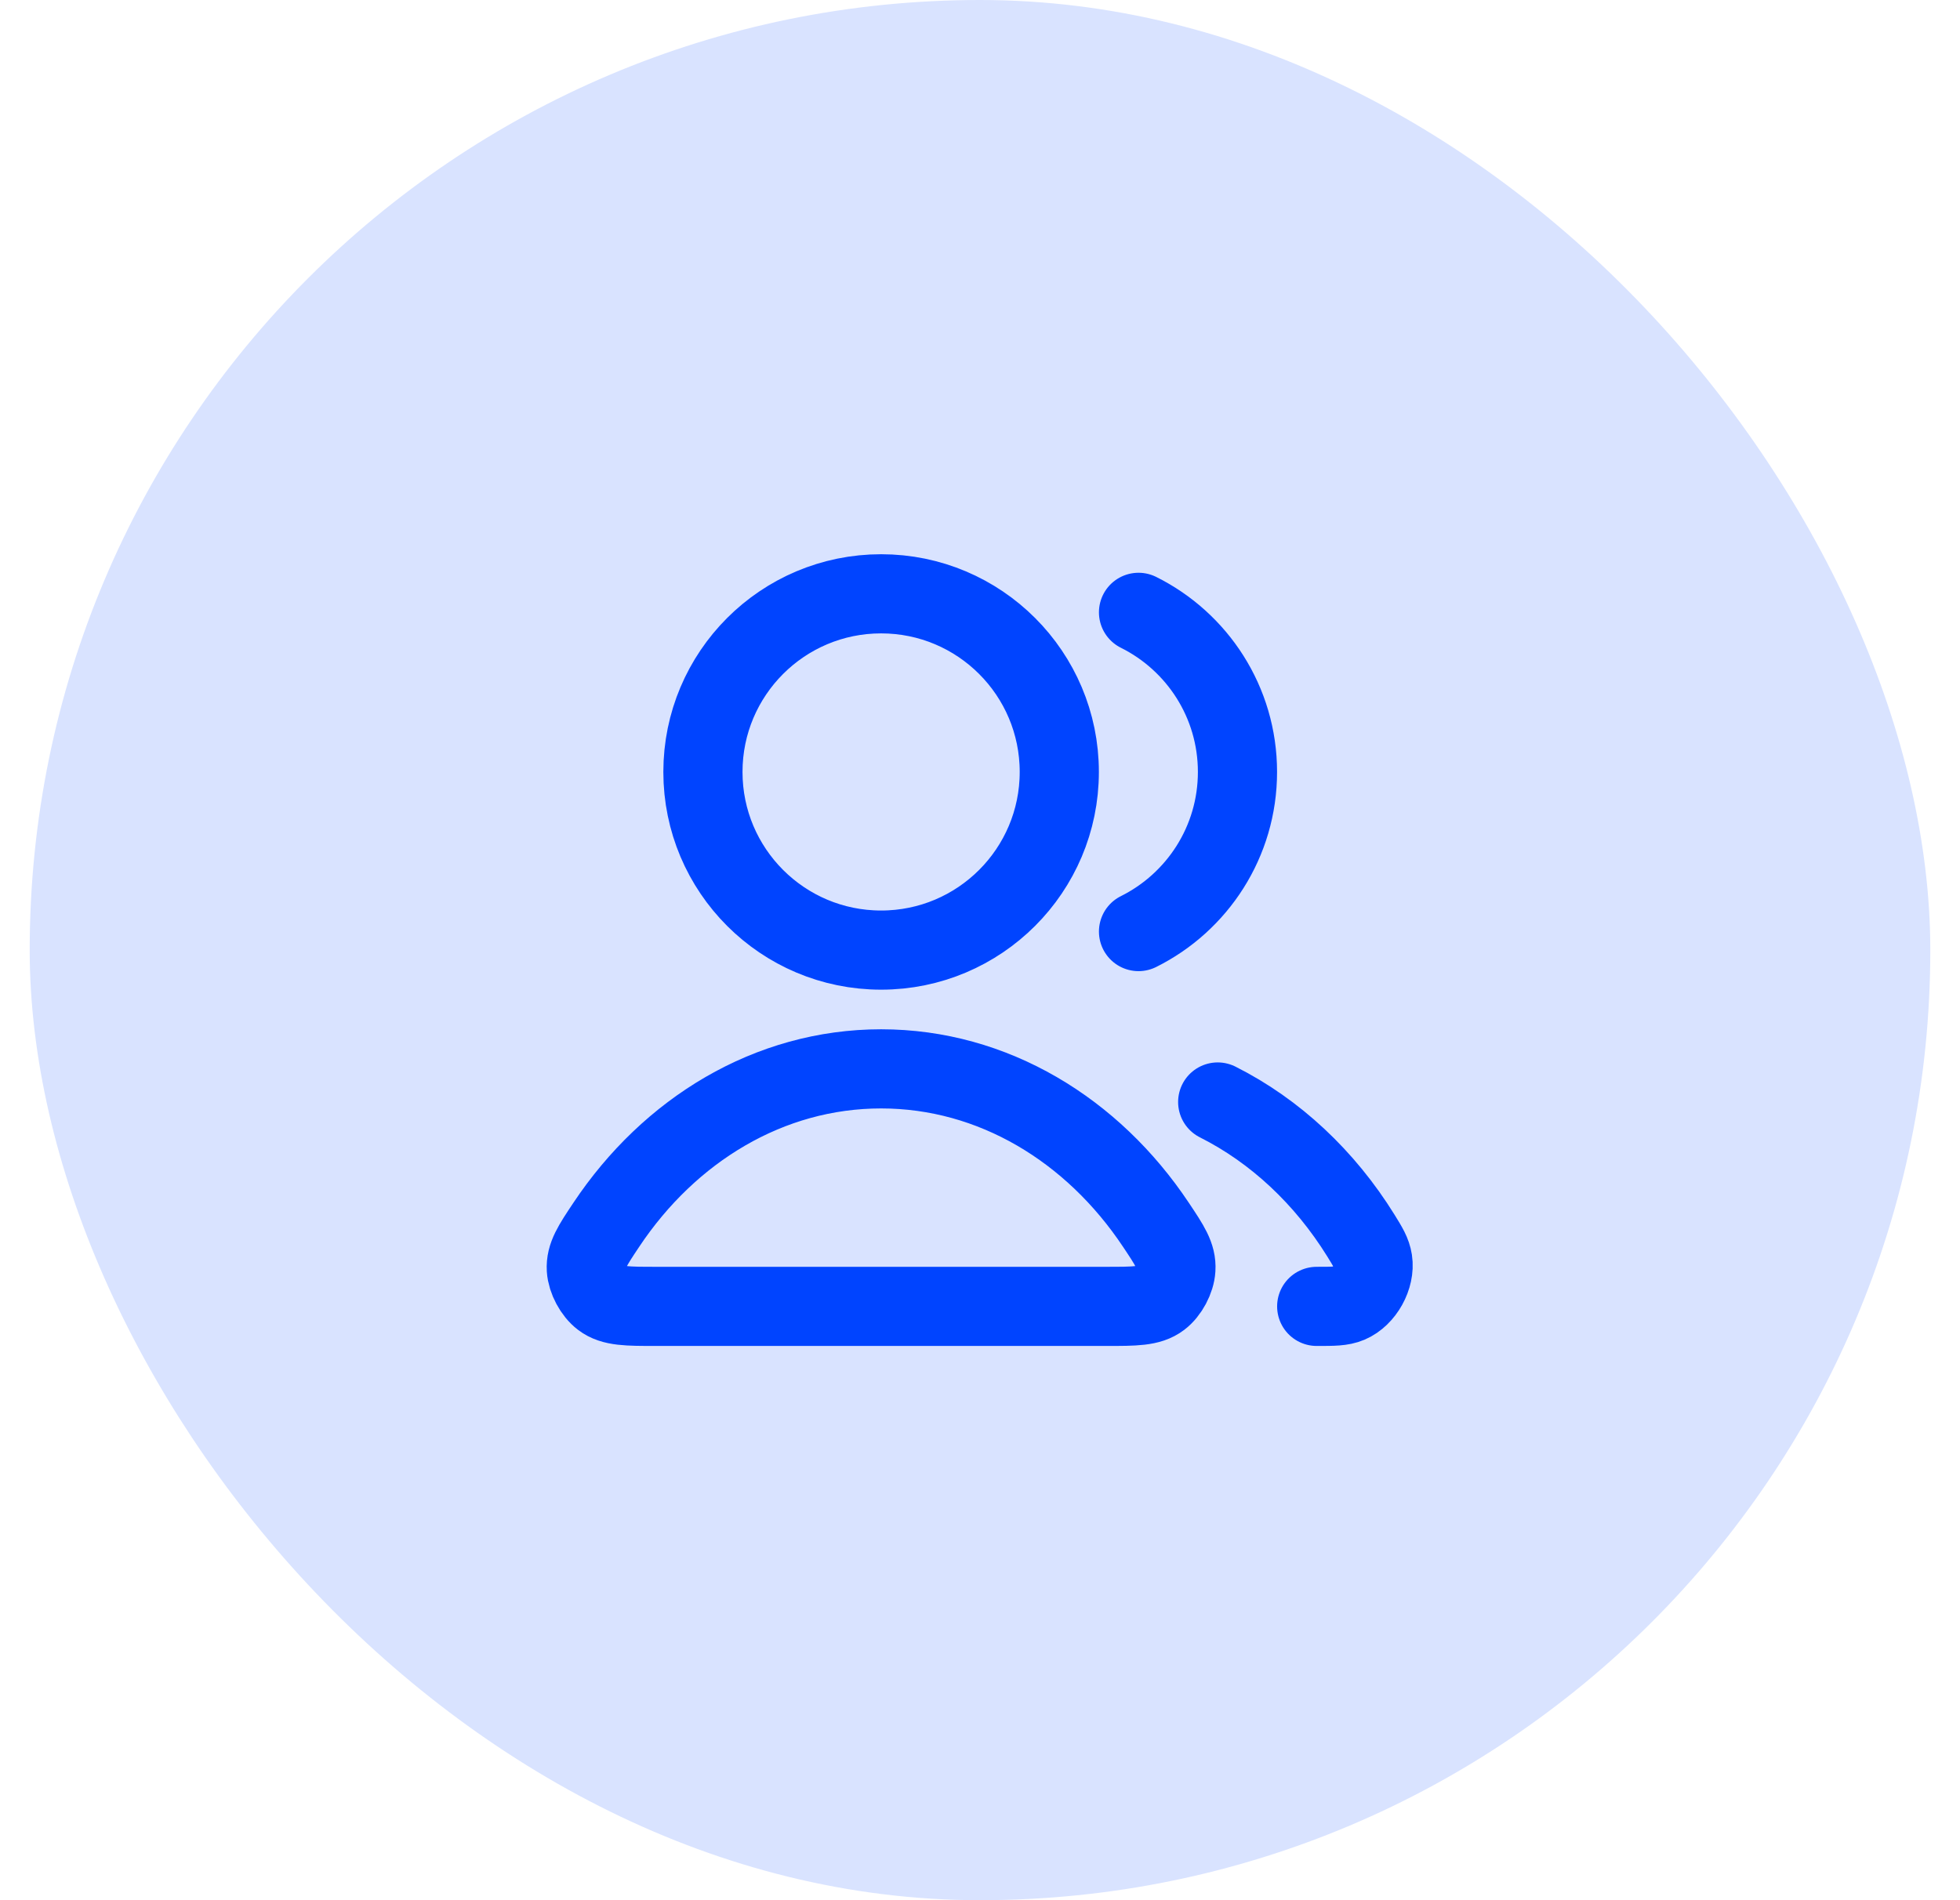 <svg width="33" height="32" viewBox="0 0 33 32" fill="none" xmlns="http://www.w3.org/2000/svg">
<rect x="0.5" width="32" height="32" rx="16" fill="#D9E3FF"/>
<path d="M20.502 18.558C21.472 19.046 22.305 19.828 22.912 20.806C23.032 21 23.092 21.097 23.113 21.231C23.155 21.504 22.969 21.839 22.715 21.947C22.59 22 22.45 22 22.169 22M19.169 15.688C20.156 15.197 20.835 14.178 20.835 13C20.835 11.822 20.156 10.803 19.169 10.312M17.835 13C17.835 14.657 16.492 16 14.835 16C13.178 16 11.835 14.657 11.835 13C11.835 11.343 13.178 10 14.835 10C16.492 10 17.835 11.343 17.835 13ZM10.208 20.626C11.271 19.03 12.948 18 14.835 18C16.722 18 18.399 19.03 19.462 20.626C19.695 20.975 19.812 21.15 19.798 21.373C19.788 21.547 19.674 21.76 19.535 21.865C19.357 22 19.111 22 18.62 22H11.05C10.559 22 10.314 22 10.136 21.865C9.997 21.76 9.883 21.547 9.872 21.373C9.859 21.15 9.975 20.975 10.208 20.626Z" stroke="#0044FF" stroke-width="1.333" stroke-linecap="round" stroke-linejoin="round"/>
</svg>
